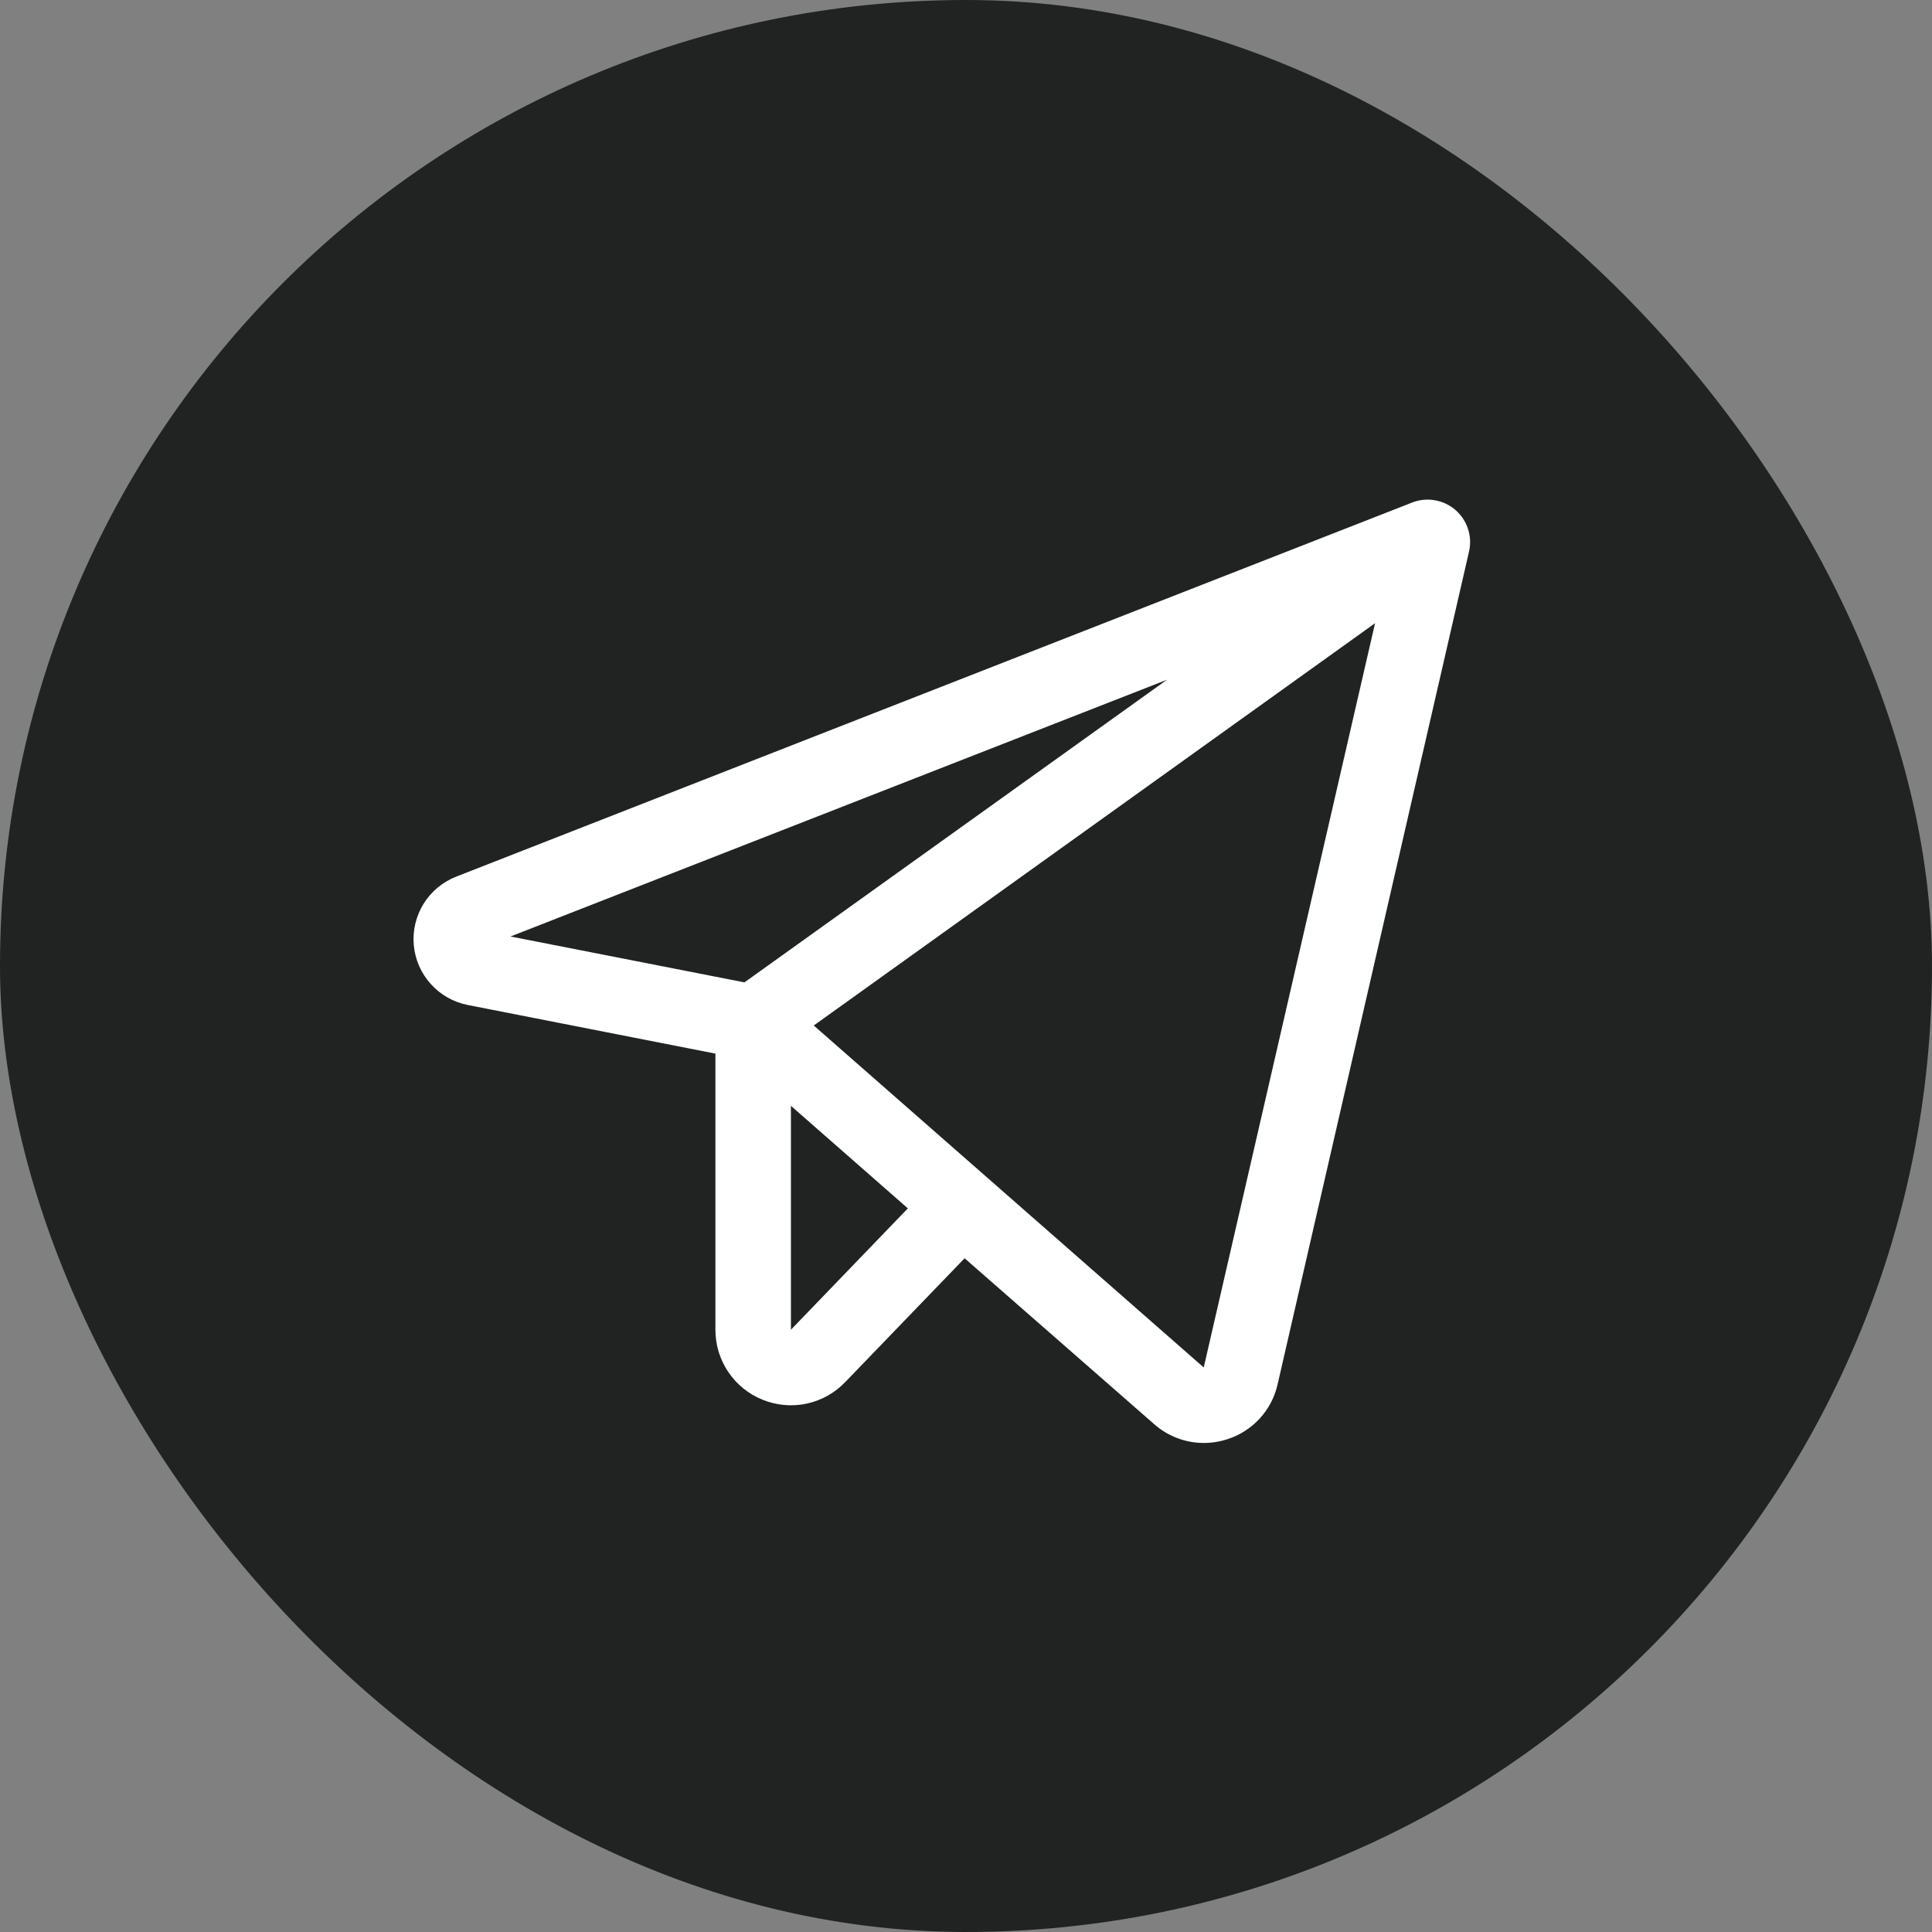 <?xml version="1.0" encoding="UTF-8"?> <svg xmlns="http://www.w3.org/2000/svg" width="40" height="40" viewBox="0 0 40 40" fill="none"><rect x="0" y="0" width="40" height="40" fill="#808080" stroke="none"/> <rect width="40" height="40" rx="20" fill="#212323"></rect> <path d="M30.133 10.558C30.011 10.453 29.864 10.384 29.706 10.357C29.549 10.329 29.387 10.346 29.238 10.404L9.447 18.149C9.166 18.259 8.929 18.456 8.77 18.711C8.612 18.967 8.54 19.267 8.567 19.567C8.594 19.867 8.717 20.15 8.919 20.373C9.12 20.597 9.389 20.749 9.684 20.807L14.812 21.814V27.531C14.811 27.843 14.904 28.147 15.078 28.405C15.252 28.664 15.5 28.864 15.789 28.98C16.077 29.097 16.395 29.126 16.7 29.061C17.005 28.996 17.283 28.84 17.499 28.615L19.971 26.051L23.894 29.484C24.177 29.735 24.542 29.874 24.921 29.875C25.086 29.875 25.251 29.849 25.409 29.798C25.667 29.716 25.898 29.568 26.081 29.369C26.264 29.17 26.392 28.926 26.451 28.662L30.415 11.418C30.45 11.262 30.443 11.1 30.393 10.949C30.343 10.797 30.253 10.662 30.133 10.558ZM24.162 14.073L15.413 20.339L10.569 19.389L24.162 14.073ZM16.375 27.531V22.895L18.796 25.018L16.375 27.531ZM24.922 28.312L16.848 21.232L28.469 12.903L24.922 28.312Z" fill="white"></path> </svg> 